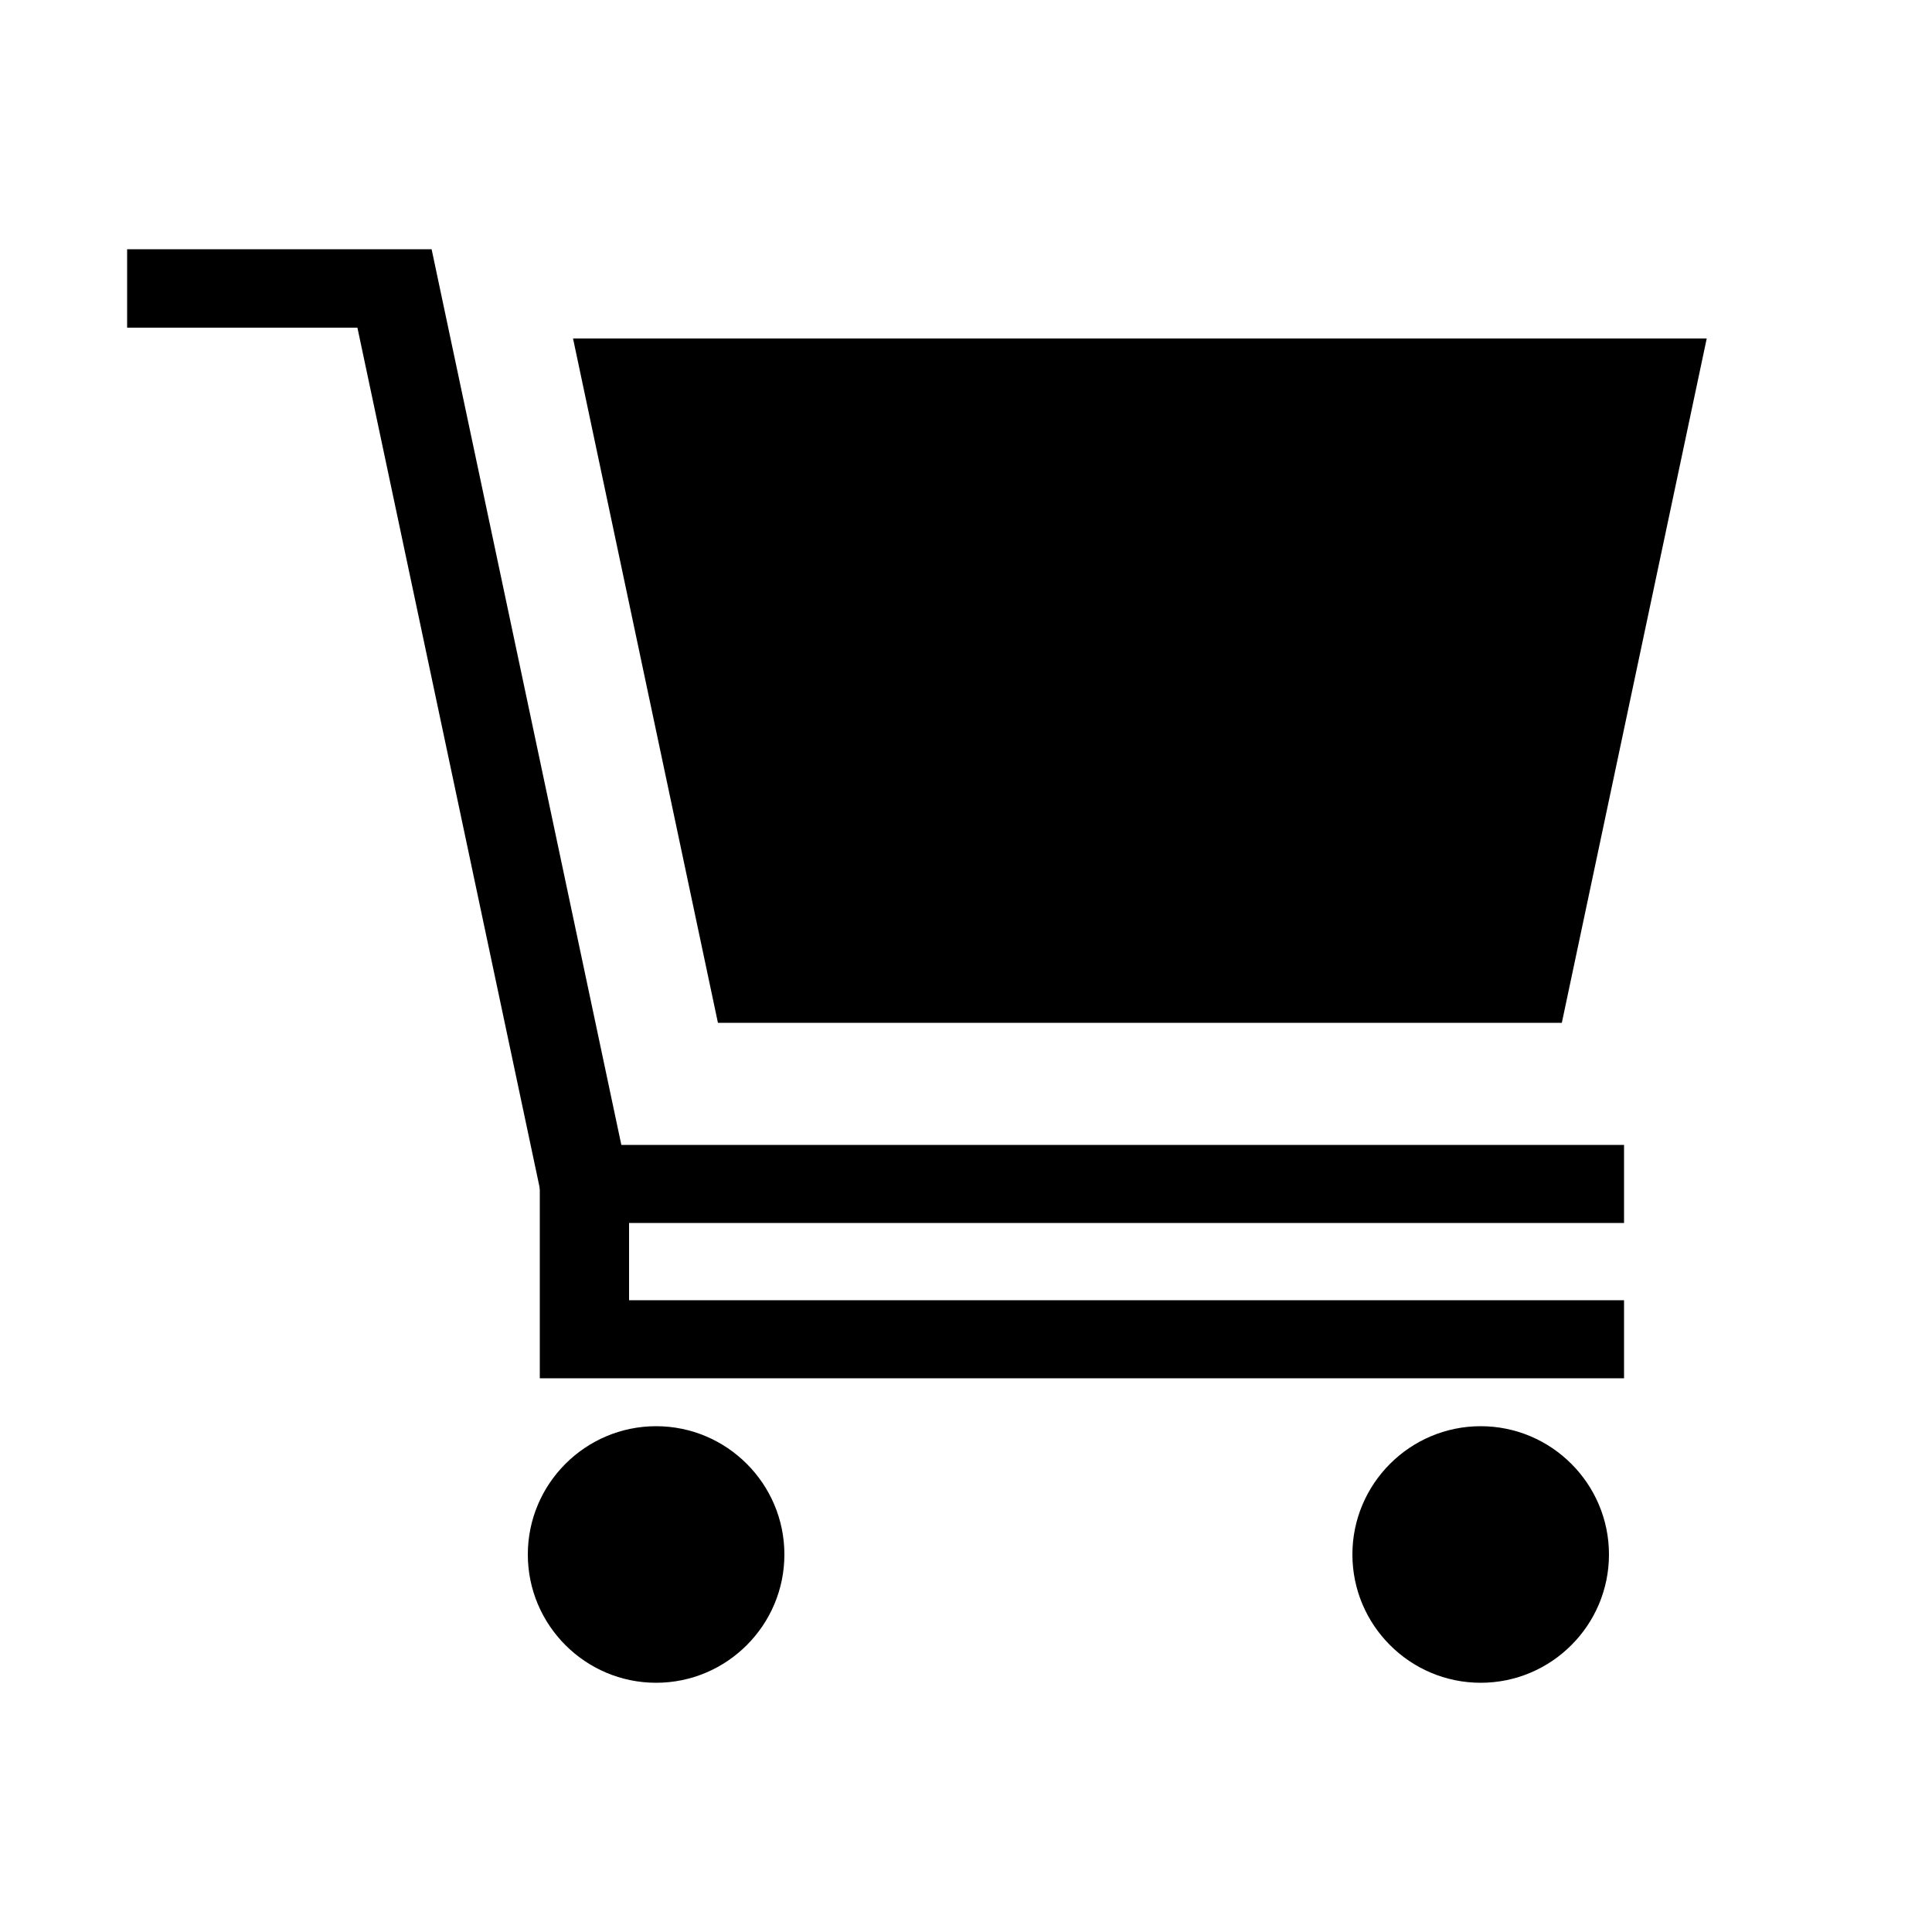<?xml version="1.0" encoding="UTF-8"?><svg id="_イヤー_2" xmlns="http://www.w3.org/2000/svg" width="50" height="50" viewBox="0 0 50 50"><defs><style>.cls-1{fill:none;}</style></defs><g id="MO前"><g><rect class="cls-1" width="50" height="50"/><g><polygon points="42.03 31.65 14.16 31.65 9.25 8.48 3.29 8.48 3.29 6.45 11.17 6.45 16.08 29.63 42.03 29.63 42.03 31.65"/><polygon points="44.17 8.76 14.83 8.76 18.58 26.47 40.42 26.47 44.17 8.76"/><path d="M20.3,40.23c0,1.83-1.49,3.32-3.32,3.32s-3.32-1.49-3.32-3.32,1.49-3.32,3.32-3.32,3.32,1.49,3.32,3.32Z"/><path d="M41.64,40.23c0,1.83-1.49,3.32-3.32,3.32s-3.32-1.49-3.32-3.32,1.49-3.32,3.32-3.32,3.32,1.49,3.32,3.32Z"/><polygon points="42.03 35.67 13.97 35.67 13.97 30.64 16.28 30.64 16.28 33.65 42.03 33.65 42.03 35.67"/></g></g></g></svg>